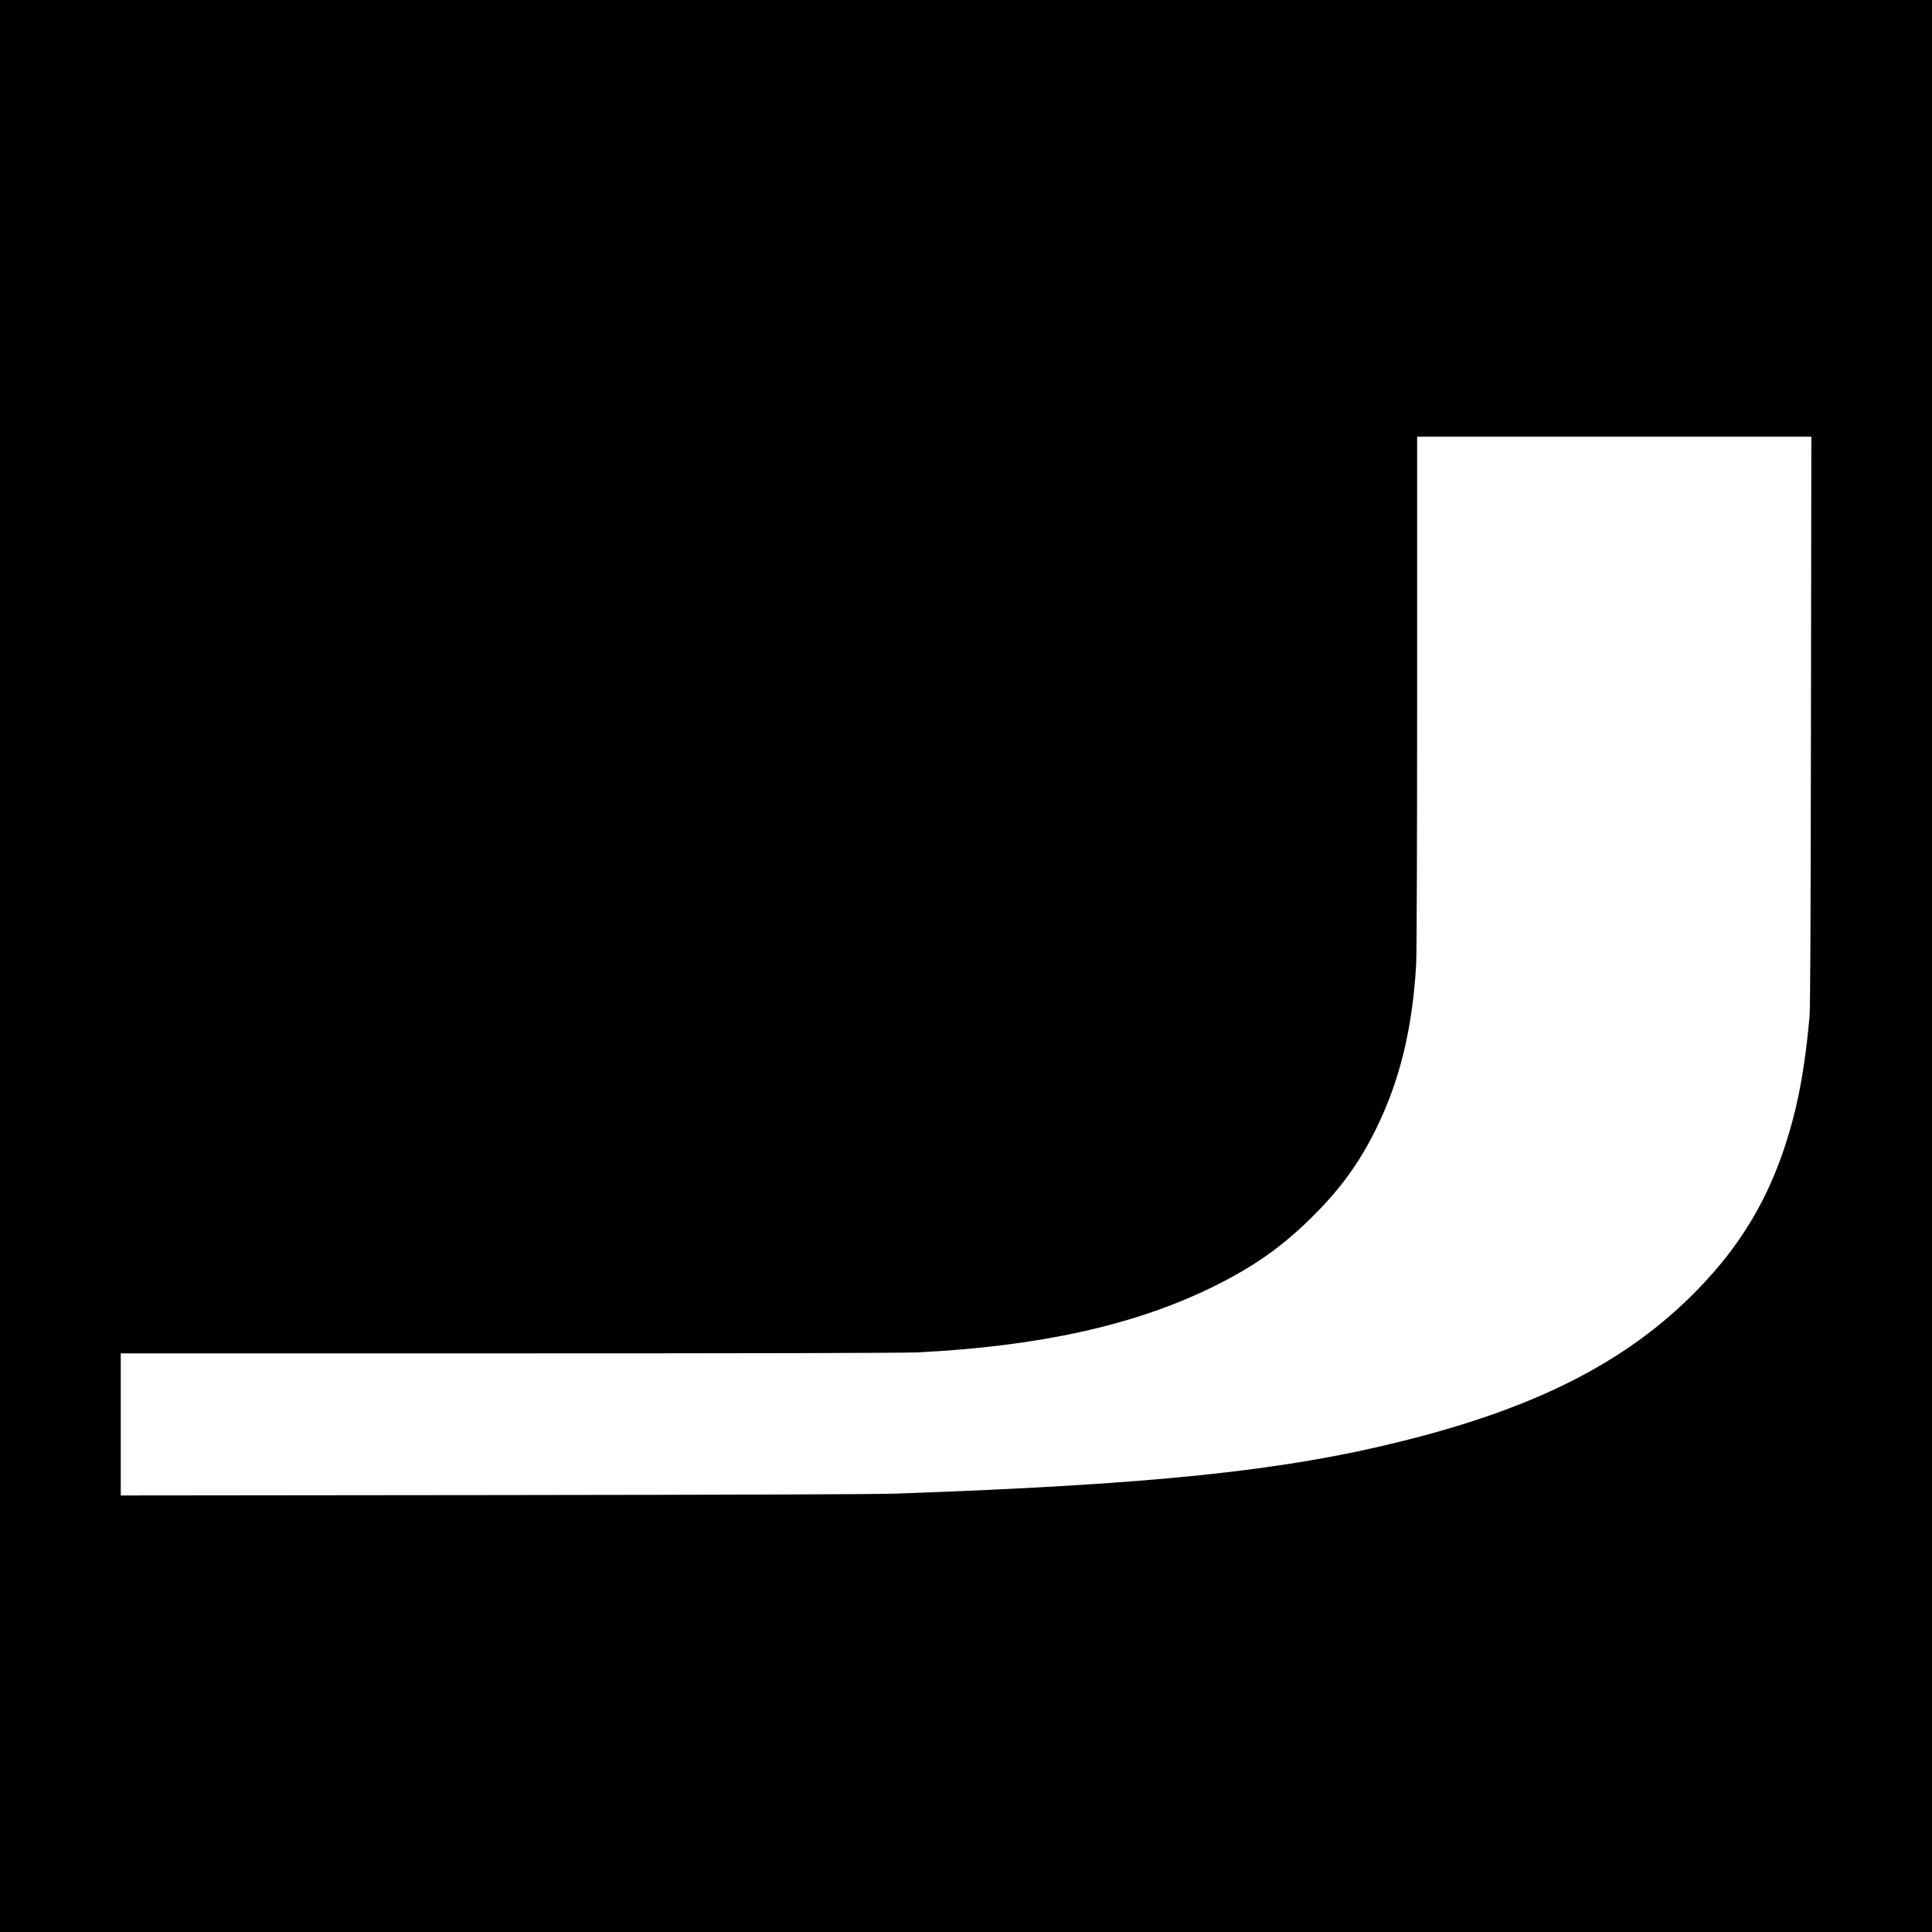 <?xml version="1.0" standalone="no"?>
<!DOCTYPE svg PUBLIC "-//W3C//DTD SVG 20010904//EN"
 "http://www.w3.org/TR/2001/REC-SVG-20010904/DTD/svg10.dtd">
<svg version="1.0" xmlns="http://www.w3.org/2000/svg"
 width="2000pt" height="2000pt" viewBox="0 0 2000 2000"
 preserveAspectRatio="xMidYMid meet">
<g transform="translate(0,2000) scale(0.1,-0.1)"
fill="#000000" stroke="none">
<path d="M0 10000 l0 -10000 10000 0 10000 0 0 10000 0 10000 -10000 0 -10000
0 0 -10000z m18747 2538 c-3 -2141 -7 -2977 -15 -3068 -48 -516 -111 -864
-218 -1220 -193 -640 -485 -1134 -949 -1609 -716 -731 -1646 -1209 -3035
-1556 -1248 -313 -2585 -452 -5260 -547 -223 -7 -1533 -12 -4173 -15 l-3847
-4 0 735 0 736 4018 0 c2617 0 4091 4 4227 10 1251 62 2235 278 3035 666 440
214 741 425 1061 744 297 296 488 562 664 925 239 491 367 1025 405 1680 6
102 10 1225 10 2818 l0 2647 2040 0 2041 0 -4 -2942z"/>
</g>
</svg>
